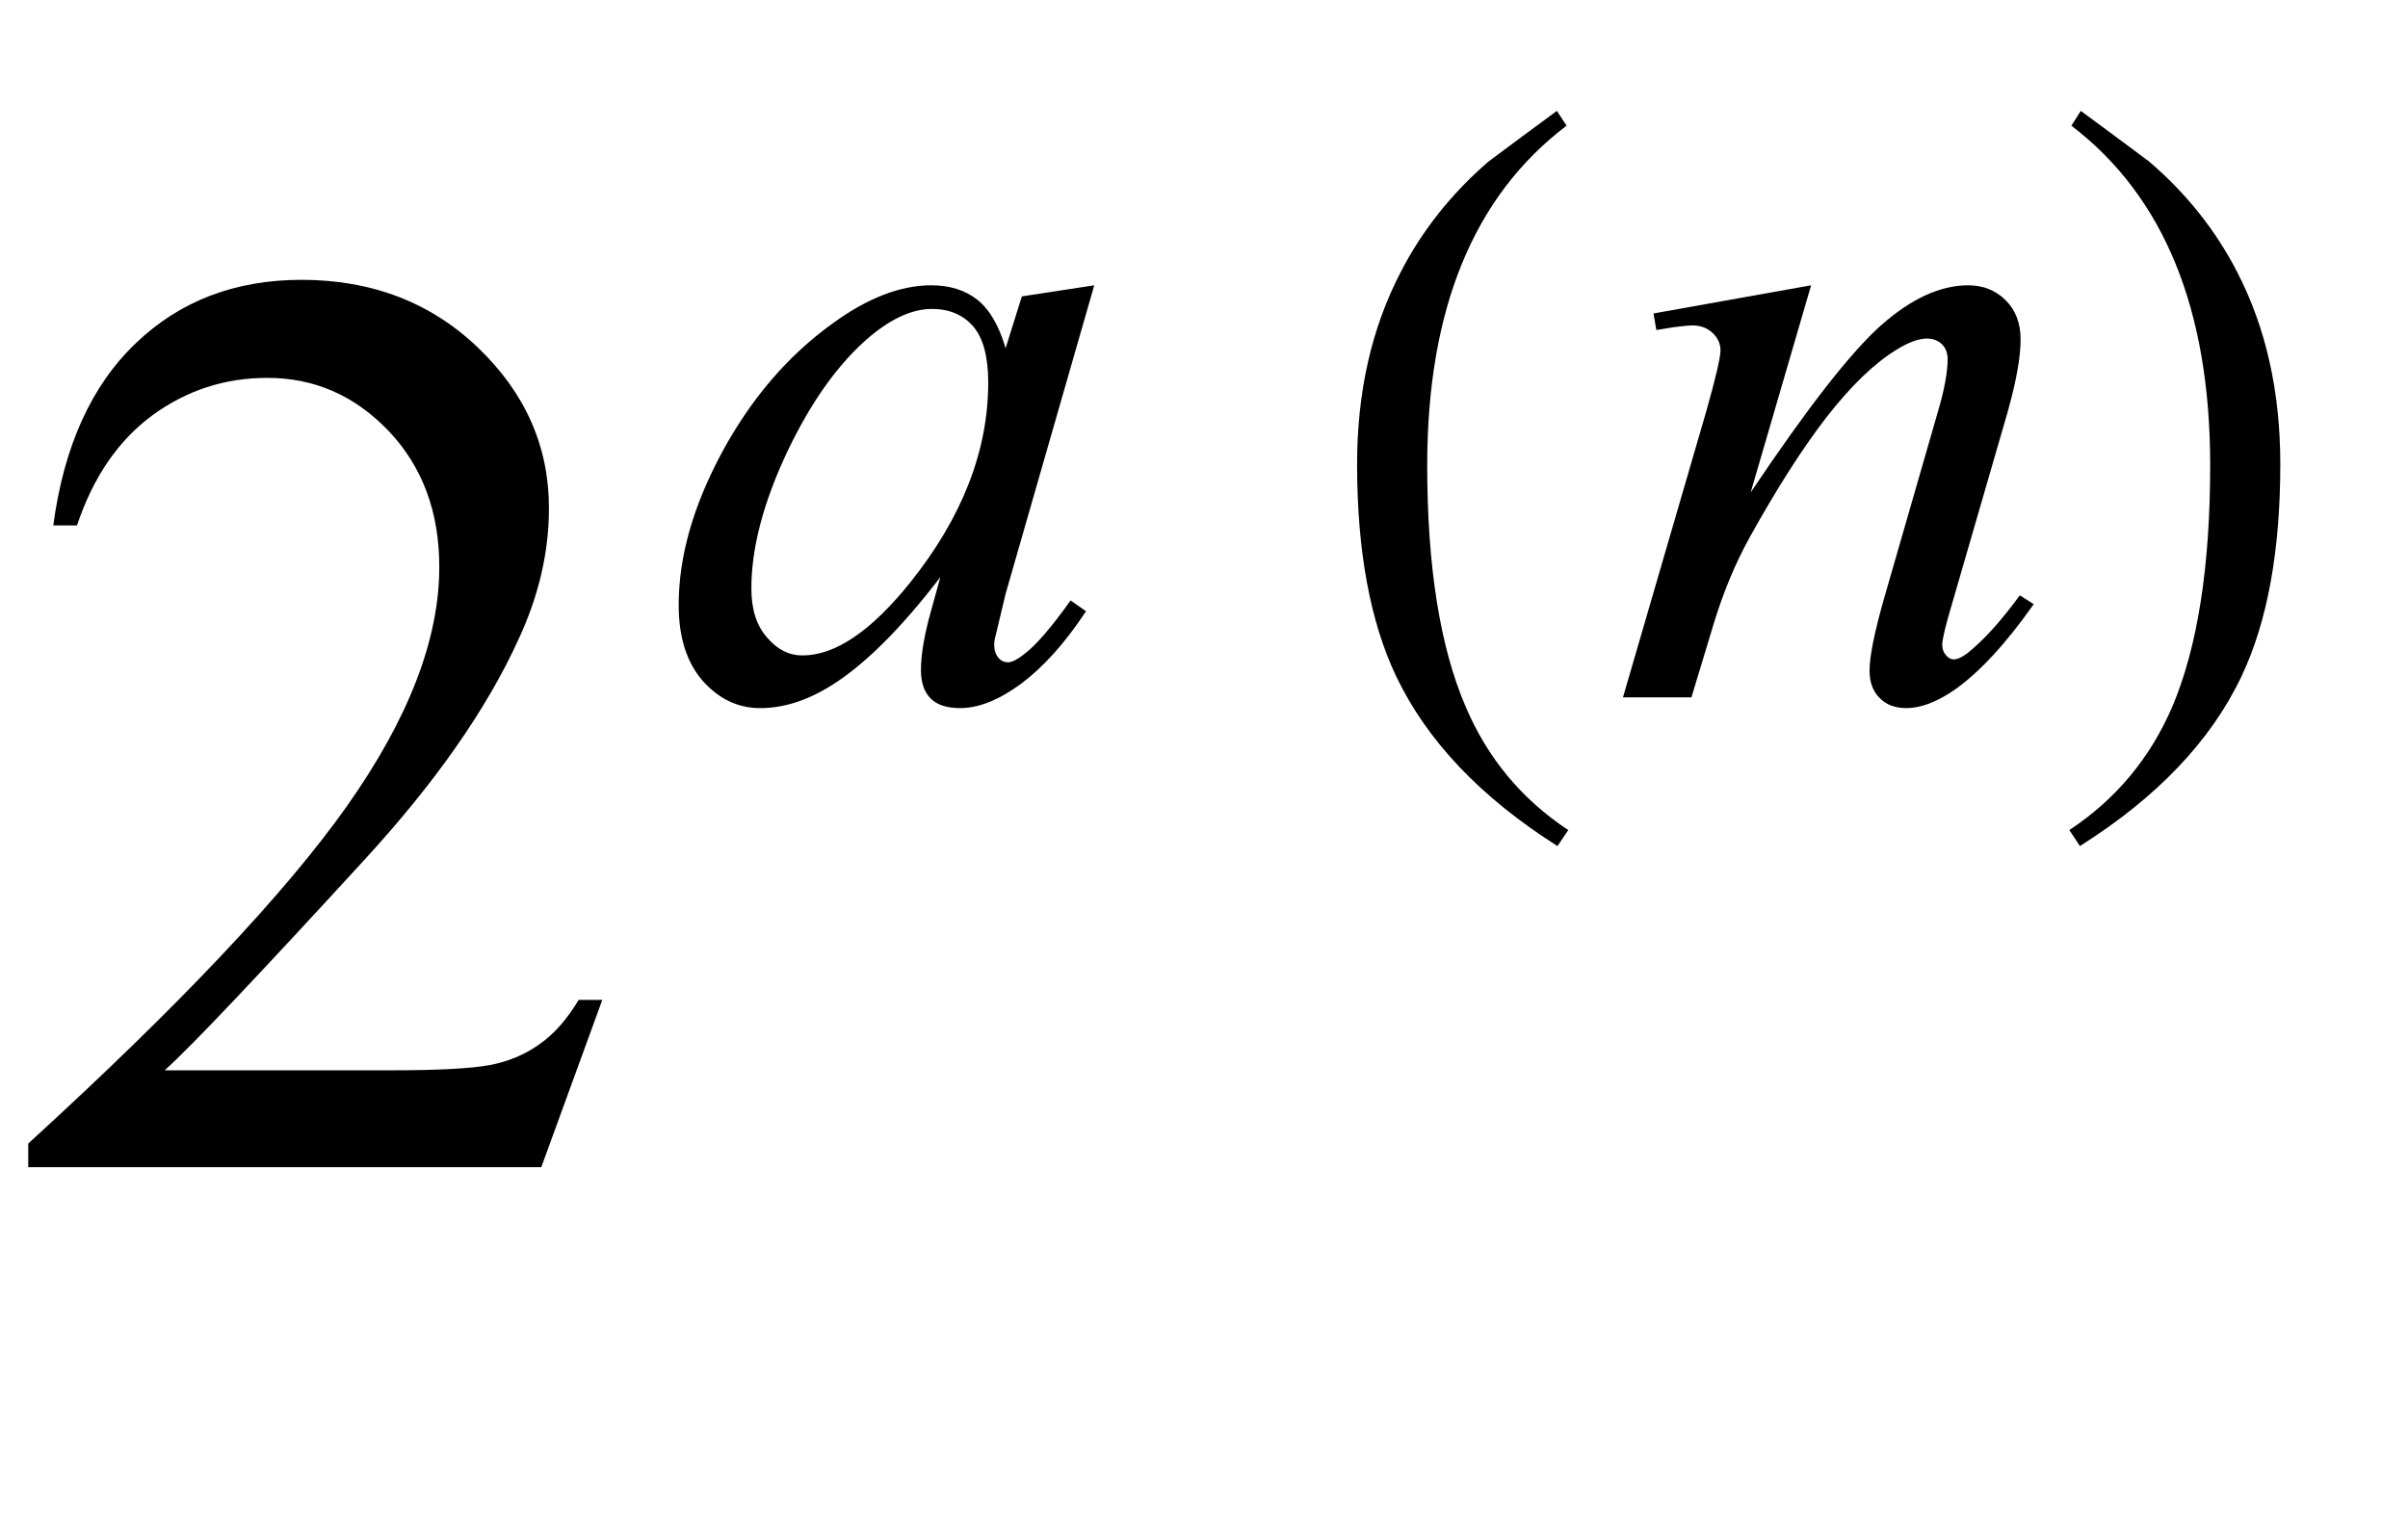 <?xml version="1.0" encoding="UTF-8"?>
<svg xmlns="http://www.w3.org/2000/svg" xmlns:xlink="http://www.w3.org/1999/xlink"  viewBox="0 0 33 21" version="1.1">
<defs>
<g>
<symbol overflow="visible" id="glyph0-0">
<path style="stroke:none;" d="M 2.496 0 L 2.496 -11.25 L 11.496 -11.25 L 11.496 0 Z M 2.777 -0.281 L 11.215 -0.281 L 11.215 -10.969 L 2.777 -10.969 Z M 2.777 -0.281 "/>
</symbol>
<symbol overflow="visible" id="glyph0-1">
<path style="stroke:none;" d="M 8.254 -2.293 L 7.418 0 L 0.387 0 L 0.387 -0.324 C 2.453 -2.211 3.91 -3.754 4.754 -4.949 C 5.598 -6.145 6.02 -7.234 6.02 -8.227 C 6.02 -8.984 5.789 -9.602 5.328 -10.09 C 4.863 -10.578 4.309 -10.82 3.664 -10.82 C 3.078 -10.82 2.555 -10.648 2.086 -10.305 C 1.621 -9.961 1.277 -9.461 1.055 -8.797 L 0.73 -8.797 C 0.875 -9.883 1.254 -10.715 1.859 -11.293 C 2.465 -11.875 3.223 -12.164 4.133 -12.164 C 5.098 -12.164 5.906 -11.852 6.551 -11.234 C 7.199 -10.613 7.523 -9.879 7.523 -9.035 C 7.523 -8.43 7.383 -7.828 7.102 -7.227 C 6.668 -6.277 5.965 -5.27 4.992 -4.211 C 3.531 -2.617 2.621 -1.656 2.258 -1.328 L 5.371 -1.328 C 6.004 -1.328 6.445 -1.352 6.703 -1.398 C 6.957 -1.445 7.188 -1.539 7.391 -1.684 C 7.598 -1.828 7.773 -2.031 7.93 -2.293 Z M 8.254 -2.293 "/>
</symbol>
<symbol overflow="visible" id="glyph1-0">
<path style="stroke:none;" d="M 1.773 0 L 1.773 -7.988 L 8.164 -7.988 L 8.164 0 Z M 1.973 -0.199 L 7.961 -0.199 L 7.961 -7.789 L 1.973 -7.789 Z M 1.973 -0.199 "/>
</symbol>
<symbol overflow="visible" id="glyph1-1">
<path style="stroke:none;" d="M 5.996 -5.648 L 4.781 -1.418 L 4.645 -0.848 C 4.629 -0.793 4.625 -0.75 4.625 -0.711 C 4.625 -0.645 4.645 -0.586 4.688 -0.535 C 4.719 -0.5 4.762 -0.48 4.812 -0.48 C 4.867 -0.48 4.938 -0.516 5.023 -0.582 C 5.188 -0.703 5.402 -0.949 5.672 -1.328 L 5.883 -1.18 C 5.598 -0.746 5.301 -0.418 5 -0.191 C 4.695 0.035 4.414 0.148 4.156 0.148 C 3.977 0.148 3.844 0.105 3.754 0.016 C 3.664 -0.074 3.621 -0.203 3.621 -0.375 C 3.621 -0.578 3.664 -0.848 3.758 -1.18 L 3.887 -1.648 C 3.344 -0.938 2.84 -0.438 2.383 -0.156 C 2.055 0.047 1.734 0.148 1.418 0.148 C 1.113 0.148 0.852 0.023 0.629 -0.227 C 0.41 -0.48 0.301 -0.824 0.301 -1.266 C 0.301 -1.93 0.5 -2.625 0.895 -3.359 C 1.293 -4.094 1.797 -4.684 2.41 -5.125 C 2.887 -5.473 3.34 -5.648 3.762 -5.648 C 4.016 -5.648 4.227 -5.582 4.395 -5.449 C 4.562 -5.316 4.691 -5.094 4.781 -4.785 L 5.004 -5.496 Z M 3.773 -5.324 C 3.508 -5.324 3.227 -5.199 2.926 -4.949 C 2.504 -4.594 2.125 -4.07 1.793 -3.375 C 1.465 -2.68 1.297 -2.055 1.297 -1.492 C 1.297 -1.207 1.367 -0.984 1.512 -0.82 C 1.652 -0.656 1.812 -0.574 1.996 -0.574 C 2.449 -0.574 2.941 -0.91 3.477 -1.578 C 4.188 -2.469 4.543 -3.383 4.543 -4.316 C 4.543 -4.672 4.473 -4.926 4.336 -5.086 C 4.199 -5.242 4.012 -5.324 3.773 -5.324 Z M 3.773 -5.324 "/>
</symbol>
<symbol overflow="visible" id="glyph1-2">
<path style="stroke:none;" d="M 2.82 -5.648 L 1.992 -2.809 C 2.77 -3.969 3.363 -4.73 3.777 -5.098 C 4.191 -5.465 4.59 -5.648 4.973 -5.648 C 5.18 -5.648 5.352 -5.578 5.488 -5.441 C 5.625 -5.305 5.691 -5.125 5.691 -4.906 C 5.691 -4.656 5.629 -4.324 5.512 -3.906 L 4.75 -1.277 C 4.66 -0.977 4.617 -0.789 4.617 -0.723 C 4.617 -0.664 4.633 -0.617 4.668 -0.578 C 4.699 -0.539 4.738 -0.52 4.773 -0.52 C 4.824 -0.52 4.883 -0.547 4.953 -0.598 C 5.176 -0.773 5.418 -1.039 5.68 -1.398 L 5.871 -1.277 C 5.484 -0.727 5.117 -0.332 4.773 -0.094 C 4.531 0.07 4.316 0.148 4.125 0.148 C 3.973 0.148 3.848 0.102 3.758 0.008 C 3.664 -0.086 3.621 -0.211 3.621 -0.367 C 3.621 -0.566 3.691 -0.91 3.832 -1.398 L 4.555 -3.906 C 4.648 -4.219 4.691 -4.461 4.691 -4.637 C 4.691 -4.719 4.664 -4.789 4.613 -4.84 C 4.559 -4.891 4.492 -4.918 4.41 -4.918 C 4.293 -4.918 4.156 -4.867 3.992 -4.766 C 3.684 -4.578 3.367 -4.27 3.031 -3.84 C 2.699 -3.41 2.348 -2.859 1.977 -2.191 C 1.781 -1.836 1.621 -1.449 1.492 -1.031 L 1.18 0 L 0.242 0 L 1.379 -3.906 C 1.512 -4.375 1.578 -4.66 1.578 -4.754 C 1.578 -4.848 1.543 -4.926 1.469 -4.996 C 1.398 -5.062 1.305 -5.098 1.199 -5.098 C 1.148 -5.098 1.062 -5.09 0.938 -5.074 L 0.699 -5.035 L 0.66 -5.262 Z M 2.82 -5.648 "/>
</symbol>
<symbol overflow="visible" id="glyph2-0">
<path style="stroke:none;" d="M 0.75 0 L 0.75 -9.598 L 5.25 -9.598 L 5.25 0 Z M 1.5 -0.75 L 4.5 -0.75 L 4.5 -8.848 L 1.5 -8.848 Z M 1.5 -0.75 "/>
</symbol>
<symbol overflow="visible" id="glyph2-1">
<path style="stroke:none;" d="M 3.492 1.82 L 3.344 2.039 C 2.289 1.371 1.555 0.594 1.133 -0.289 C 0.777 -1.039 0.598 -2.008 0.598 -3.195 C 0.598 -4.188 0.797 -5.062 1.195 -5.828 C 1.488 -6.398 1.891 -6.906 2.398 -7.344 C 2.711 -7.578 3.023 -7.809 3.336 -8.039 L 3.469 -7.836 C 2.195 -6.871 1.559 -5.32 1.559 -3.18 C 1.559 -1.793 1.734 -0.691 2.086 0.129 C 2.387 0.836 2.855 1.398 3.492 1.82 Z M 3.492 1.82 "/>
</symbol>
<symbol overflow="visible" id="glyph2-2">
<path style="stroke:none;" d="M 3.25 -3.195 C 3.25 -2.008 3.074 -1.039 2.719 -0.289 C 2.301 0.594 1.562 1.371 0.504 2.039 L 0.359 1.82 C 0.996 1.398 1.465 0.836 1.77 0.129 C 2.117 -0.691 2.289 -1.797 2.289 -3.18 C 2.289 -5.316 1.656 -6.867 0.387 -7.836 L 0.516 -8.039 C 0.828 -7.809 1.141 -7.578 1.453 -7.344 C 1.965 -6.906 2.367 -6.398 2.66 -5.828 C 3.055 -5.062 3.25 -4.188 3.25 -3.195 Z M 3.25 -3.195 "/>
</symbol>
</g>
</defs>
<g id="surface1057756">
<g style="fill:rgb(0%,0%,0%);fill-opacity:1;">
  <use xlink:href="#glyph0-1" x="0" y="16"/>
</g>
<g style="fill:rgb(0%,0%,0%);fill-opacity:1;">
  <use xlink:href="#glyph1-1" x="9" y="9.559"/>
</g>
<g style="fill:rgb(0%,0%,0%);fill-opacity:1;">
  <use xlink:href="#glyph2-1" x="18" y="9.559"/>
</g>
<g style="fill:rgb(0%,0%,0%);fill-opacity:1;">
  <use xlink:href="#glyph1-2" x="22" y="9.559"/>
</g>
<g style="fill:rgb(0%,0%,0%);fill-opacity:1;">
  <use xlink:href="#glyph2-2" x="28" y="9.559"/>
</g>
</g>
</svg>
